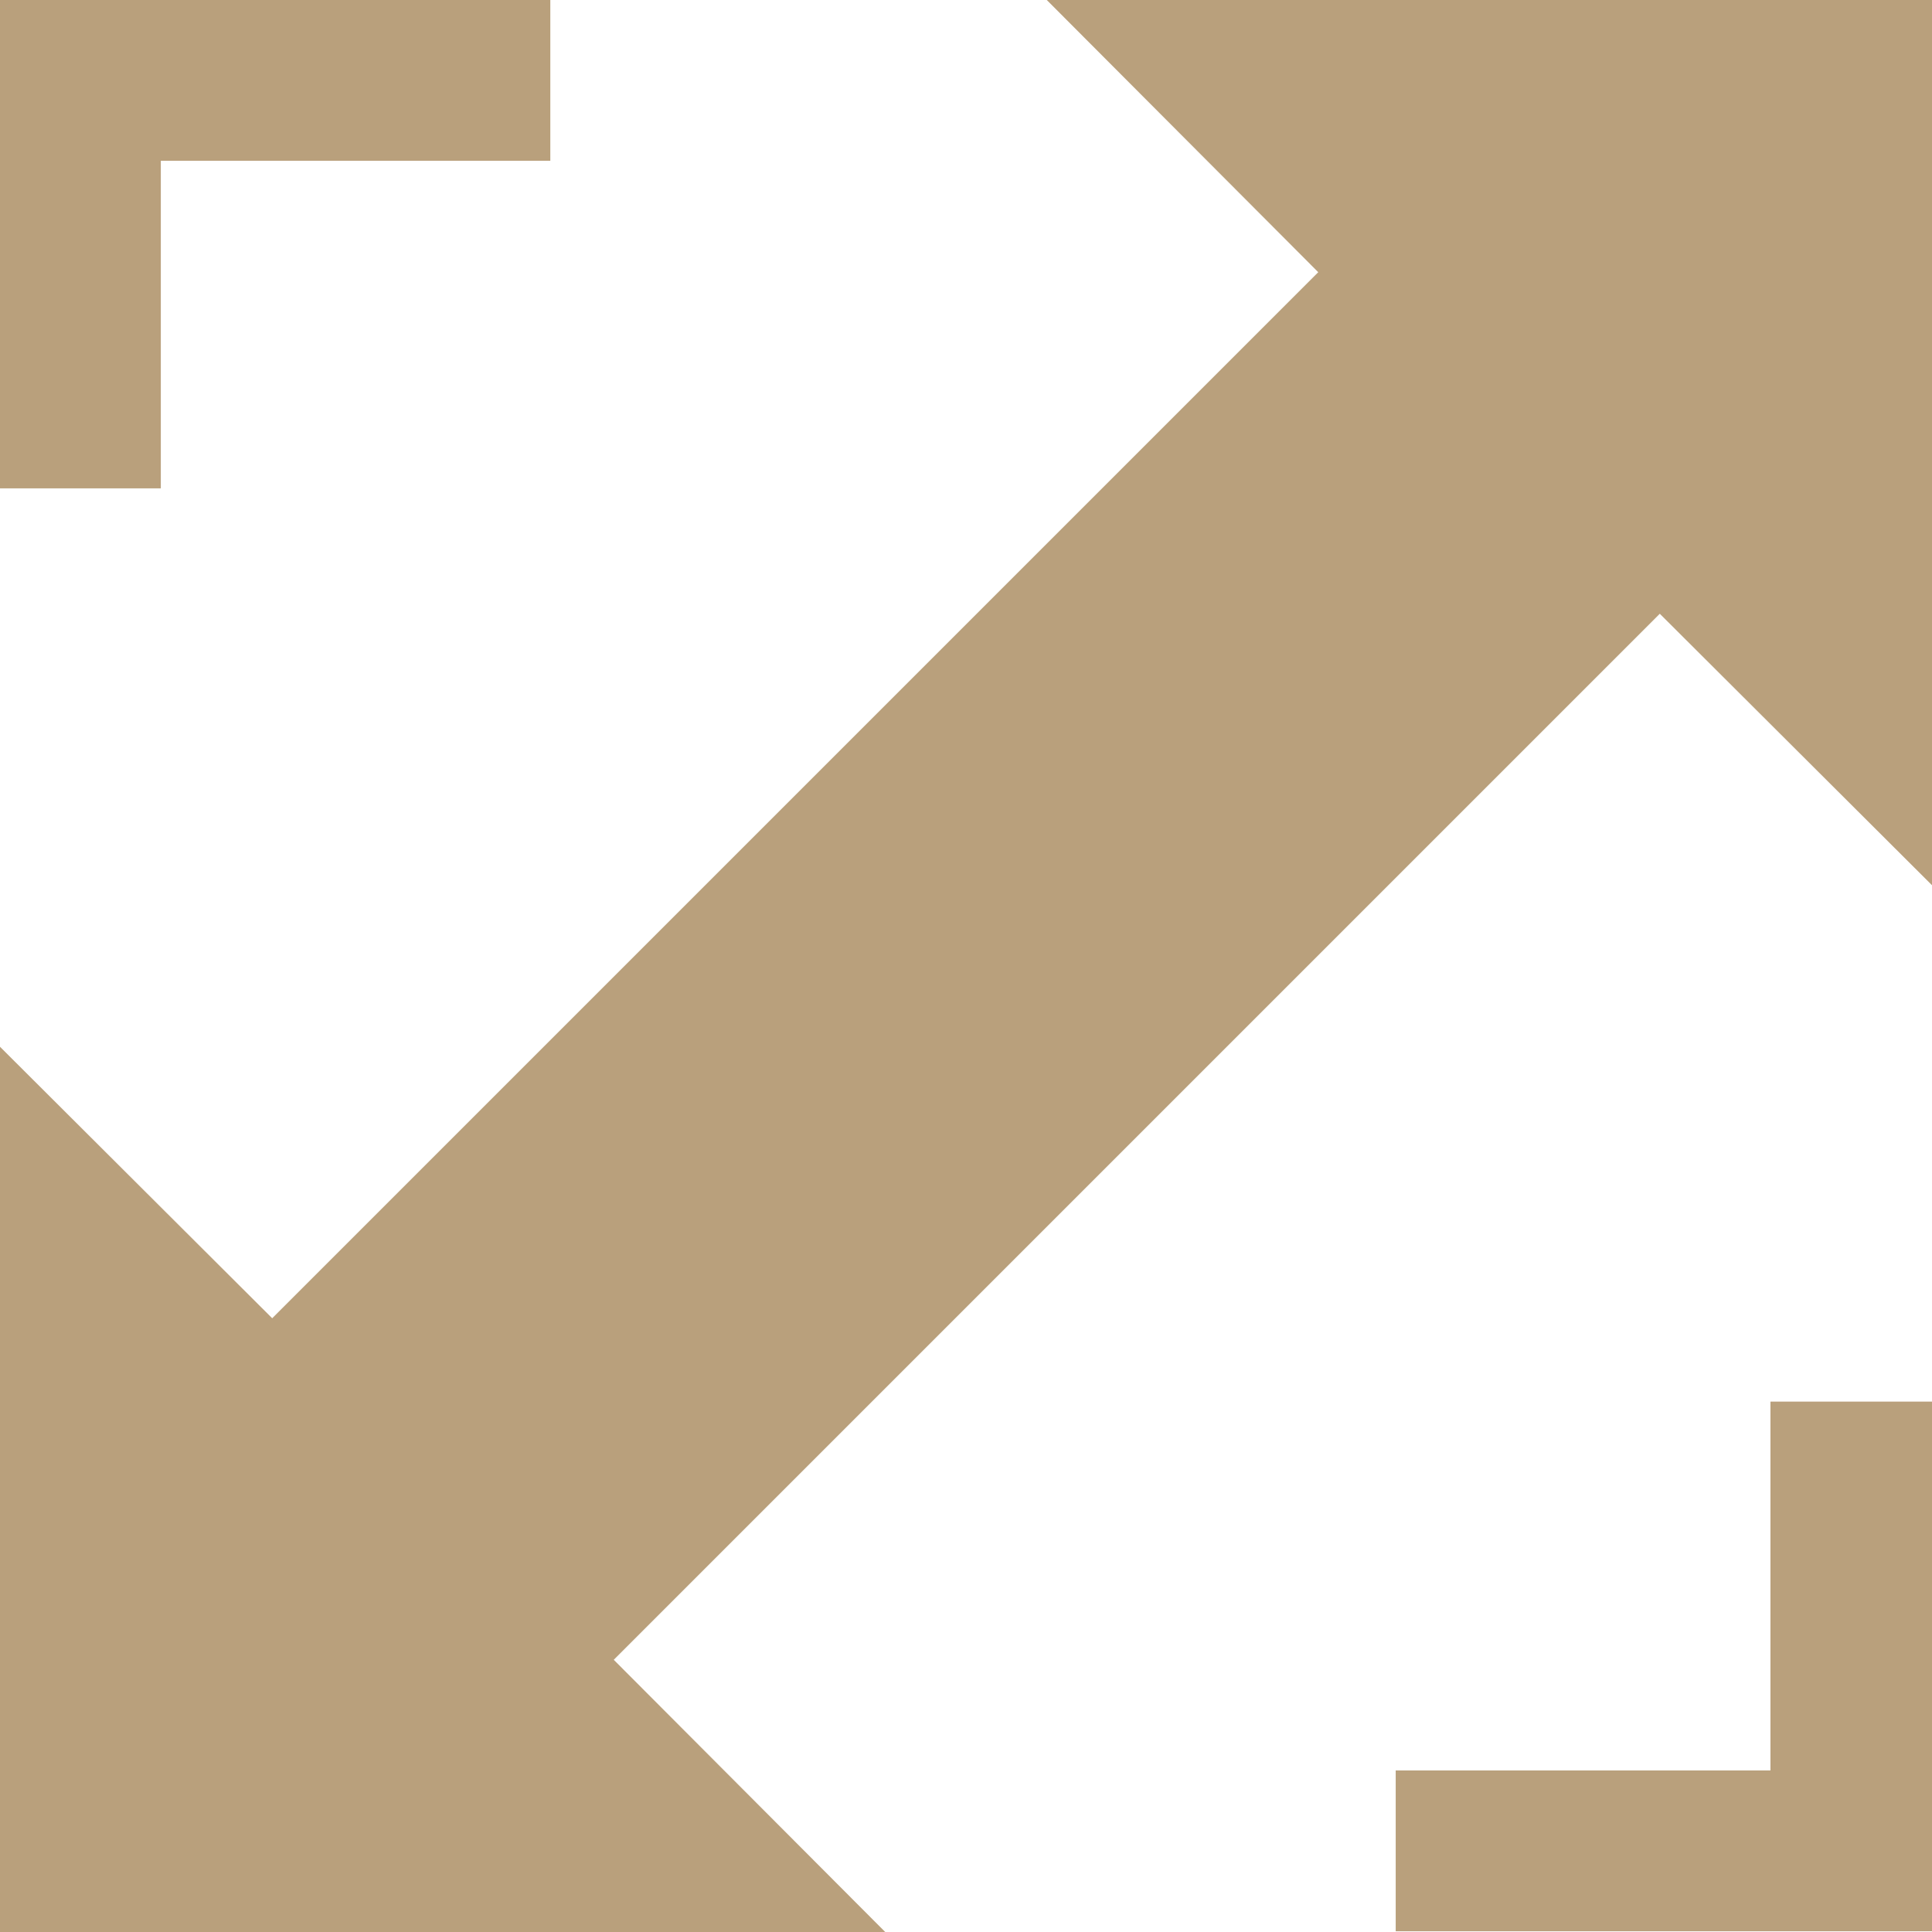 <svg xmlns="http://www.w3.org/2000/svg" viewBox="0 0 26.19 26.19"><defs><style>.cls-1{fill:#b9a07c;}</style></defs><g id="レイヤー_2" data-name="レイヤー 2"><g id="search_area"><path id="resize-2" class="cls-1" d="M26.19,19H24v5H18.92v2.18h7.27ZM0,0H7.46V2.18H2.18V6.62H0ZM22.5,8.32,8.32,22.5,12,26.19H0v-12l3.69,3.68L17.87,3.69,14.19,0h12V12Z"/></g></g></svg>